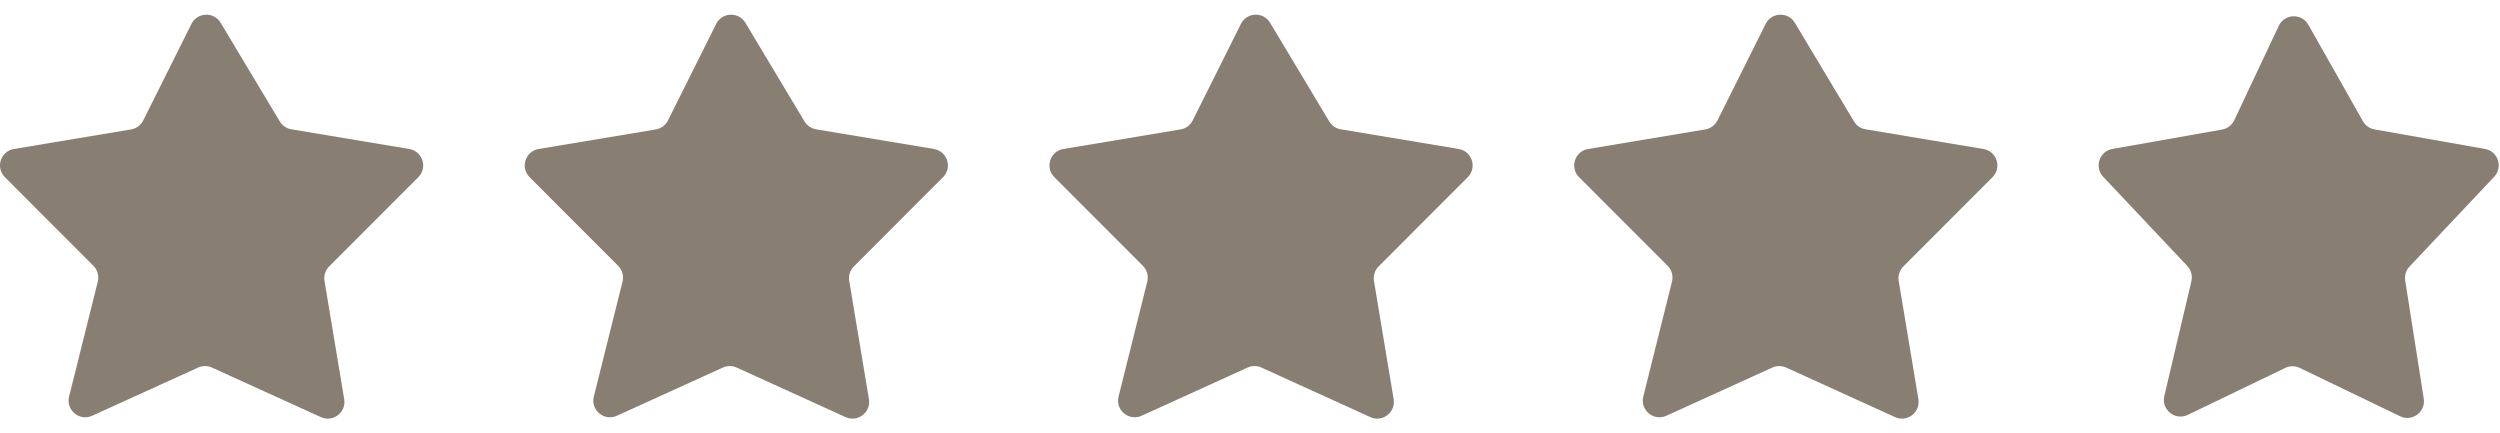 <svg width="150" height="26" viewBox="0 0 150 26" fill="none" xmlns="http://www.w3.org/2000/svg">
<path d="M13.239 1.368C12.834 0.691 11.84 0.729 11.487 1.435L8.594 7.227C8.451 7.513 8.18 7.714 7.864 7.766L0.836 8.939C0.034 9.073 -0.281 10.057 0.294 10.632L5.605 15.949C5.853 16.197 5.953 16.558 5.868 16.898L4.146 23.793C3.943 24.605 4.768 25.292 5.53 24.945L11.888 22.053C12.151 21.933 12.453 21.933 12.716 22.053L19.251 25.026C19.98 25.358 20.783 24.741 20.652 23.952L19.47 16.856C19.417 16.538 19.521 16.214 19.749 15.985L25.097 10.632C25.672 10.057 25.357 9.073 24.555 8.939L17.48 7.759C17.191 7.71 16.938 7.538 16.787 7.286L13.239 1.368Z" fill="#887E72"/>
<path d="M44.723 1.368C44.317 0.691 43.324 0.729 42.971 1.435L40.078 7.227C39.935 7.513 39.664 7.714 39.348 7.766L32.32 8.939C31.518 9.073 31.203 10.057 31.777 10.632L37.089 15.949C37.337 16.197 37.437 16.558 37.352 16.898L35.63 23.793C35.427 24.605 36.252 25.292 37.014 24.945L43.372 22.053C43.635 21.933 43.937 21.933 44.2 22.053L50.735 25.026C51.464 25.358 52.267 24.741 52.136 23.952L50.954 16.856C50.901 16.538 51.005 16.214 51.233 15.985L56.581 10.632C57.156 10.057 56.84 9.073 56.038 8.939L48.964 7.759C48.675 7.71 48.422 7.538 48.271 7.286L44.723 1.368Z" fill="#887E72"/>
<path d="M76.207 1.368C75.801 0.691 74.808 0.729 74.455 1.435L71.562 7.227C71.419 7.513 71.147 7.714 70.832 7.766L63.804 8.939C63.002 9.073 62.687 10.057 63.261 10.632L68.573 15.949C68.821 16.197 68.921 16.558 68.836 16.898L67.114 23.793C66.911 24.605 67.736 25.292 68.498 24.945L74.856 22.053C75.119 21.933 75.421 21.933 75.684 22.053L82.219 25.026C82.947 25.358 83.751 24.741 83.619 23.952L82.438 16.856C82.385 16.538 82.489 16.214 82.717 15.985L88.065 10.632C88.64 10.057 88.324 9.073 87.522 8.939L80.448 7.759C80.159 7.71 79.905 7.538 79.755 7.286L76.207 1.368Z" fill="#887E72"/>
<path d="M107.691 1.368C107.285 0.691 106.291 0.729 105.939 1.435L103.046 7.227C102.903 7.513 102.631 7.714 102.316 7.766L95.288 8.939C94.486 9.073 94.171 10.057 94.745 10.632L100.057 15.949C100.305 16.197 100.405 16.558 100.32 16.898L98.598 23.793C98.395 24.605 99.22 25.292 99.982 24.945L106.339 22.053C106.603 21.933 106.905 21.933 107.168 22.053L113.703 25.026C114.431 25.358 115.235 24.741 115.103 23.952L113.922 16.856C113.869 16.538 113.973 16.214 114.201 15.985L119.549 10.632C120.124 10.057 119.808 9.073 119.006 8.939L111.932 7.759C111.643 7.71 111.389 7.538 111.239 7.286L107.691 1.368Z" fill="#887E72"/>
<path d="M138.501 1.485C138.102 0.779 137.072 0.817 136.726 1.551L134.056 7.214C133.918 7.508 133.646 7.716 133.326 7.773L126.746 8.936C125.963 9.074 125.647 10.028 126.192 10.607L131.238 15.958C131.468 16.202 131.561 16.546 131.484 16.873L129.859 23.763C129.666 24.582 130.509 25.259 131.267 24.893L137.116 22.074C137.39 21.941 137.71 21.941 137.984 22.074L144.003 24.975C144.729 25.326 145.55 24.716 145.425 23.919L144.312 16.834C144.264 16.528 144.36 16.217 144.572 15.992L149.65 10.607C150.196 10.028 149.88 9.074 149.097 8.936L142.471 7.765C142.177 7.713 141.922 7.532 141.775 7.272L138.501 1.485Z" fill="#887E72"/>
</svg>
